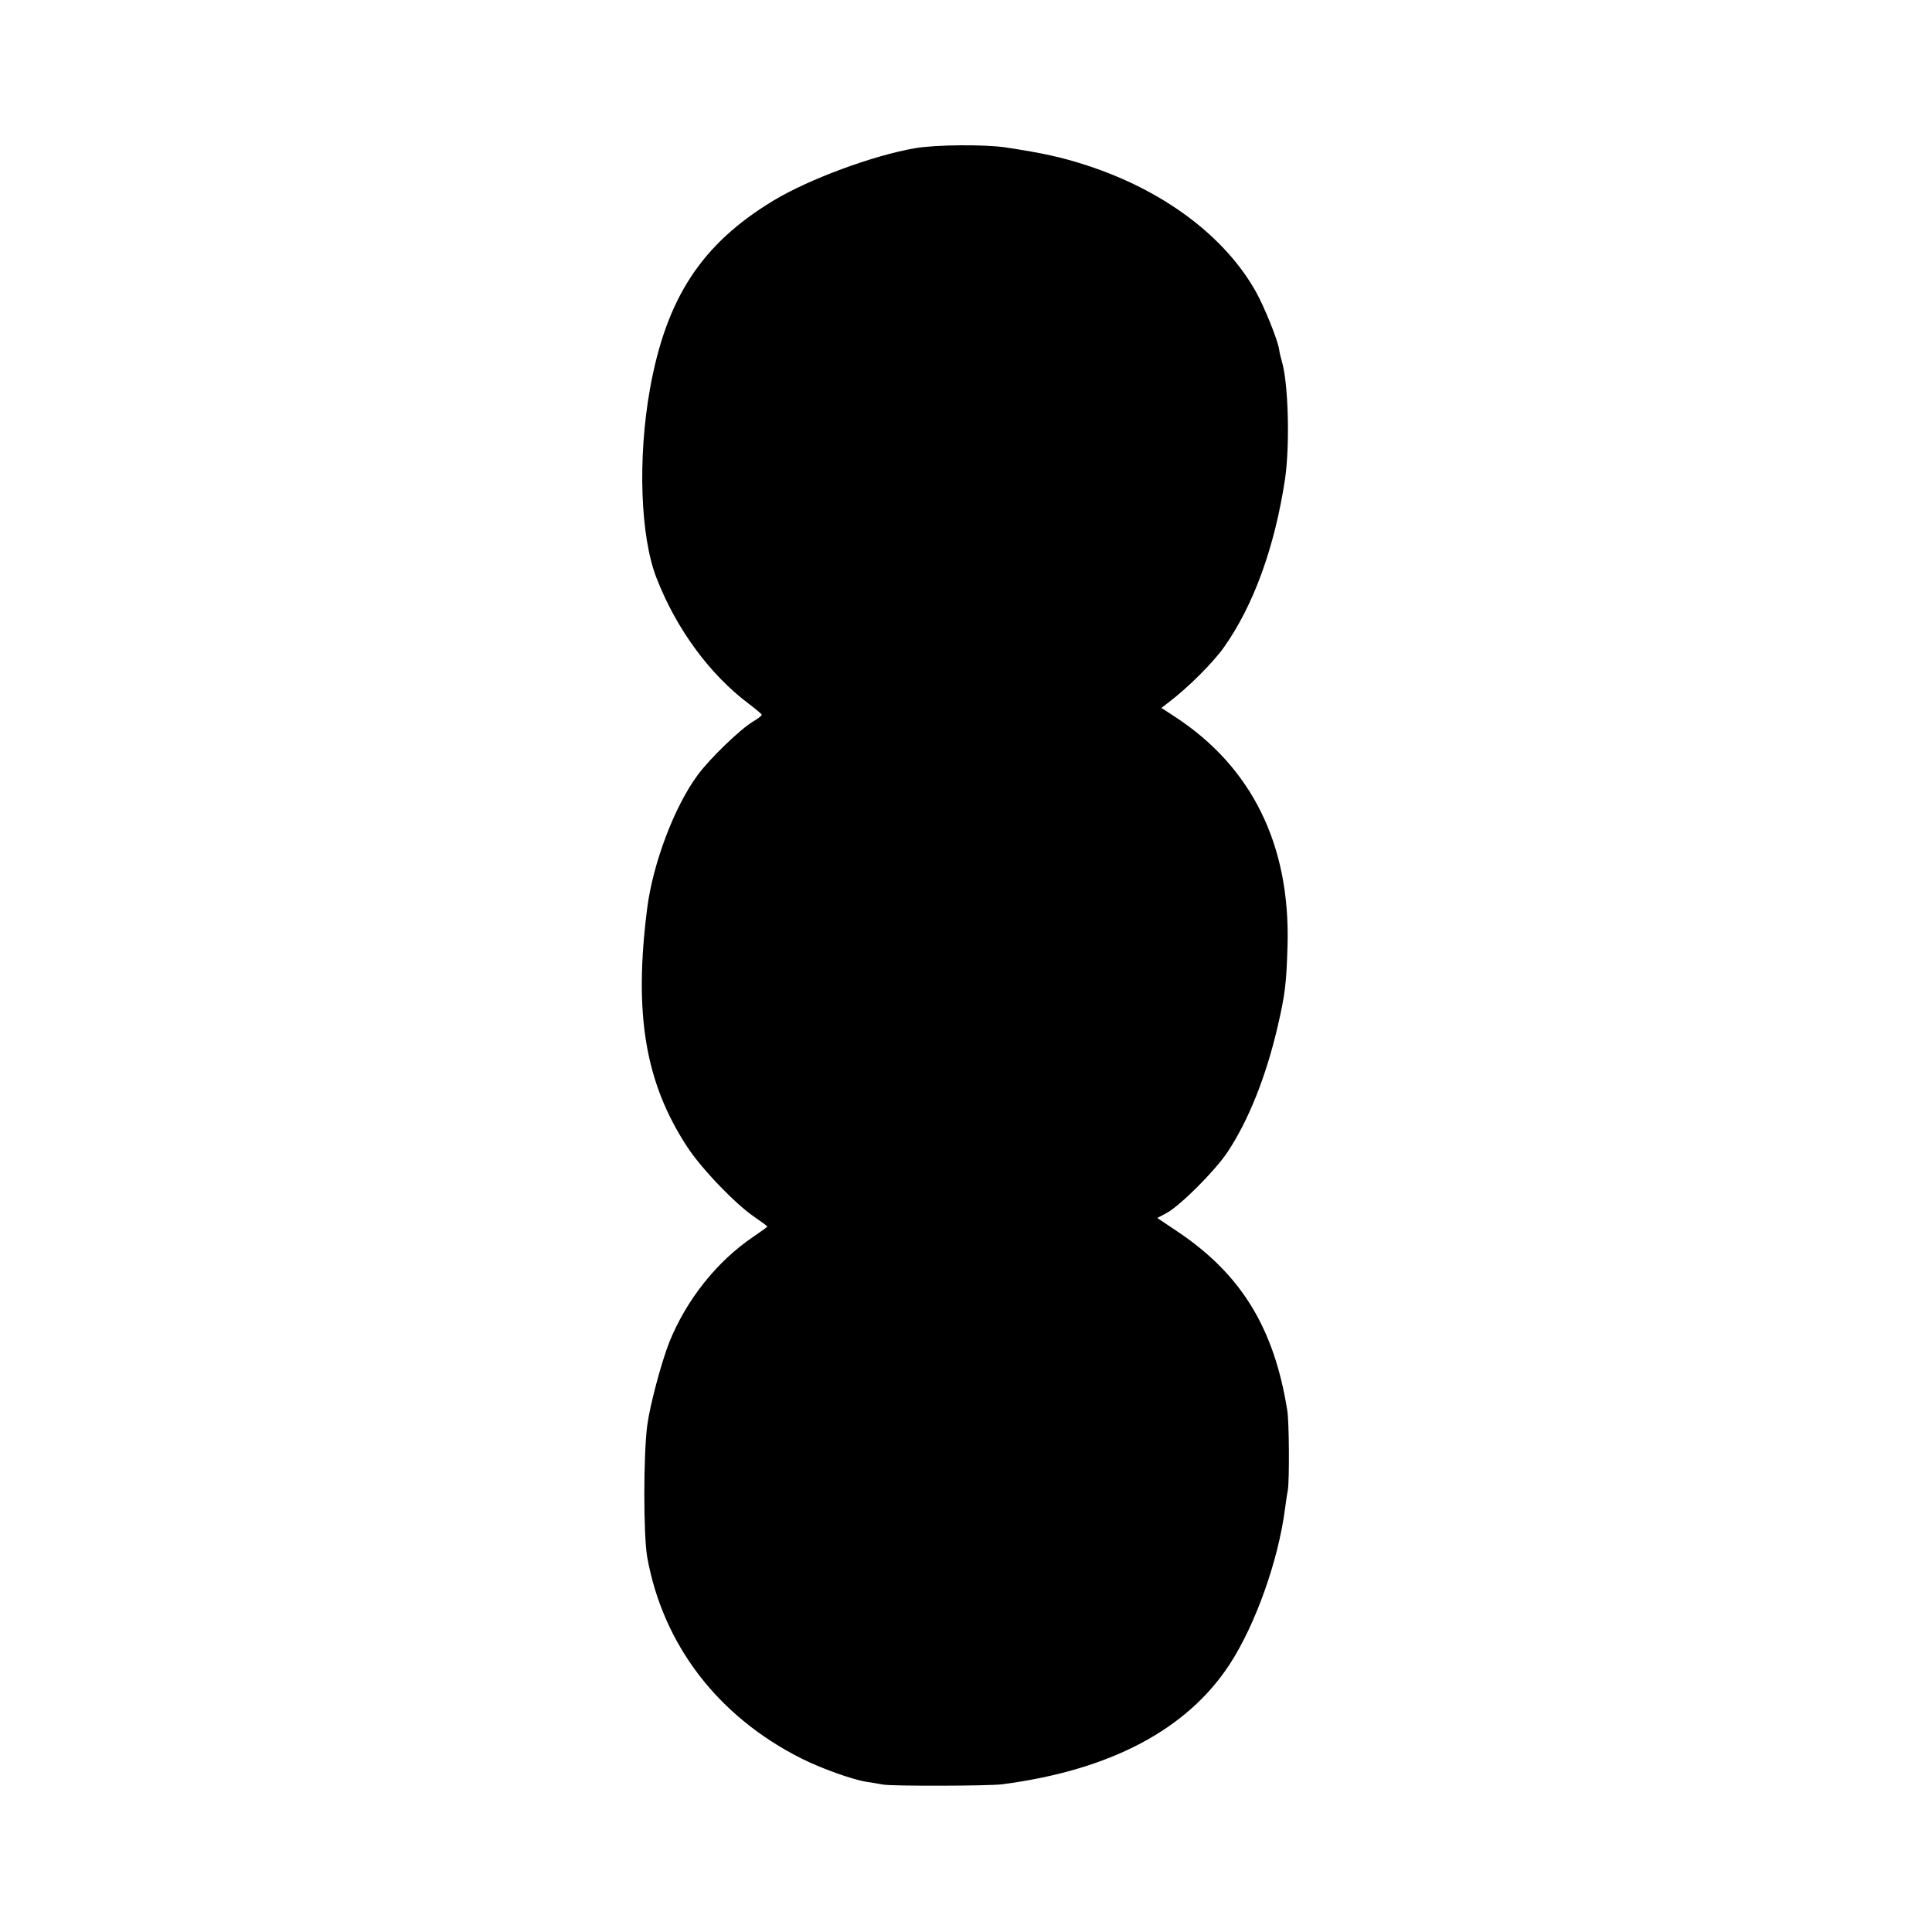 <?xml version="1.0" standalone="no"?>
<!DOCTYPE svg PUBLIC "-//W3C//DTD SVG 20010904//EN"
 "http://www.w3.org/TR/2001/REC-SVG-20010904/DTD/svg10.dtd">
<svg version="1.0" xmlns="http://www.w3.org/2000/svg"
 width="700pt" height="700pt" viewBox="0 0 700 700"
 preserveAspectRatio="xMidYMid meet">
<g transform="translate(0,700) scale(0.1,-0.1)"
fill="#000000" stroke="none">
<path d="M3315 6463 c-151 -26 -384 -112 -513 -190 -260 -157 -388 -353 -447
-682 -45 -251 -35 -536 24 -686 72 -185 193 -349 334 -455 25 -19 47 -37 47
-40 0 -3 -14 -14 -31 -24 -46 -27 -157 -134 -201 -194 -84 -113 -162 -319
-183 -482 -49 -382 -8 -631 144 -864 52 -80 175 -208 244 -255 26 -18 47 -33
47 -35 0 -2 -24 -19 -52 -38 -130 -88 -241 -227 -303 -381 -29 -74 -70 -227
-80 -302 -14 -106 -14 -399 0 -477 57 -317 256 -577 558 -729 71 -36 186 -77
237 -85 19 -3 46 -7 60 -10 38 -6 379 -5 430 1 393 51 672 199 826 436 93 143
176 376 200 564 3 22 7 51 10 65 6 36 5 249 -2 290 -48 300 -168 494 -398 648
l-73 49 34 18 c49 27 173 150 220 220 76 114 140 274 182 455 27 116 32 156
36 295 10 363 -129 646 -408 828 l-49 32 26 20 c70 53 161 144 200 199 108
152 185 365 222 611 18 124 12 349 -12 427 -3 10 -8 30 -10 45 -7 37 -52 148
-82 203 -112 202 -334 369 -612 460 -95 31 -160 45 -297 66 -77 11 -251 10
-328 -3z"/>
</g>
</svg>
